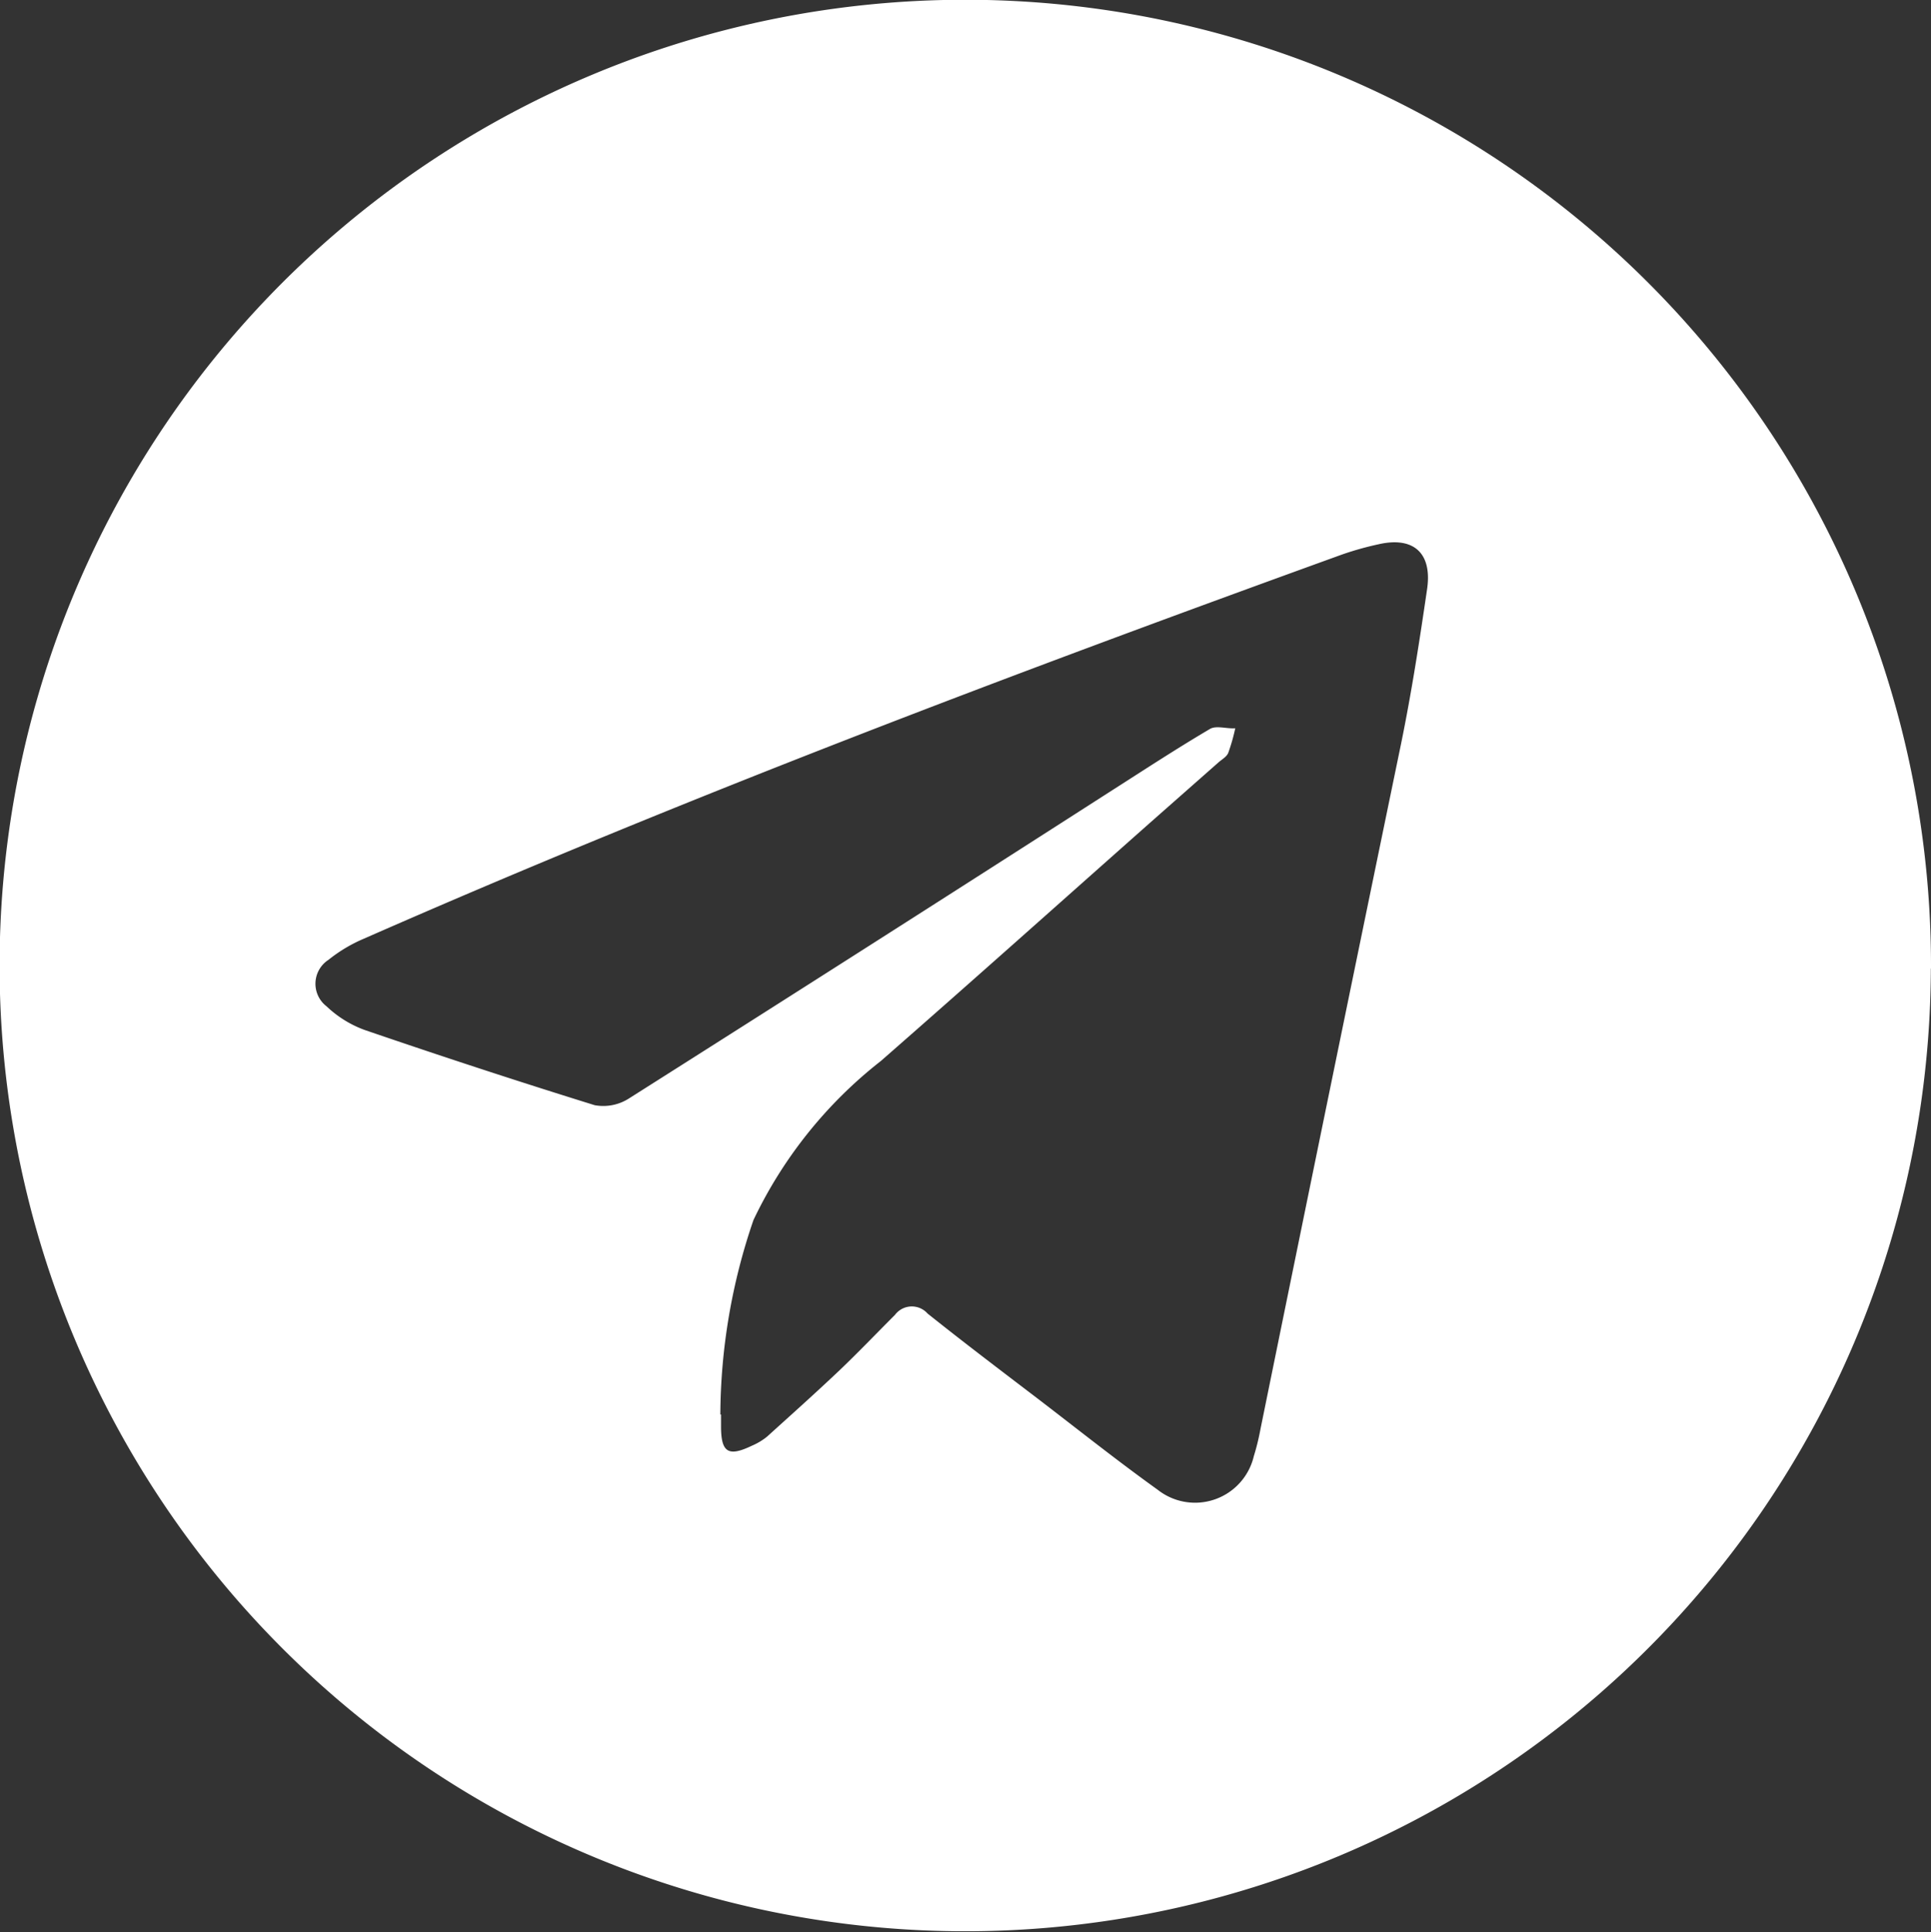 <svg xmlns="http://www.w3.org/2000/svg" xmlns:xlink="http://www.w3.org/1999/xlink" width="14.044" height="14.051" viewBox="0 0 14.044 14.051">
  <rect x="0" y="0" width="14.044" height="14.051" fill="#333333" stroke="none"/>
  <defs>
    <clipPath id="clip-path">
      <rect id="Rettangolo_894" data-name="Rettangolo 894" width="14.044" height="14.051" fill="#fff"/>
    </clipPath>
  </defs>
  <g id="footer_telegram" transform="translate(0 0)">
    <g id="Raggruppa_940" data-name="Raggruppa 940" transform="translate(0 0)" clip-path="url(#clip-path)">
      <path id="Tracciato_2040" data-name="Tracciato 2040" d="M14.043,7.043A7.023,7.023,0,1,1,7.37.007a7.024,7.024,0,0,1,6.674,7.036m-8.8,3.243v.086c0,.19.052.224.223.142a.467.467,0,0,0,.111-.066c.178-.161.357-.321.531-.486.135-.129.265-.265.4-.4a.153.153,0,0,1,.237-.01c.263.21.531.413.8.618.29.222.576.45.873.663a.439.439,0,0,0,.7-.244c.02-.064.036-.13.049-.2Q9.675,7.9,10.19,5.408c.076-.371.134-.747.189-1.123.039-.265-.1-.385-.353-.327a2.258,2.258,0,0,0-.264.074C7.364,4.9,4.982,5.8,2.647,6.826a1.09,1.09,0,0,0-.258.154.207.207,0,0,0-.014.338.8.8,0,0,0,.277.172c.555.19,1.112.373,1.673.547a.346.346,0,0,0,.251-.05Q6.325,6.879,8.067,5.761c.243-.155.485-.314.733-.46.046-.027.122,0,.184-.005a1.4,1.4,0,0,1-.051.179c-.012.029-.046.047-.072.07l-.5.441c-.651.577-1.3,1.157-1.955,1.73A3.227,3.227,0,0,0,5.48,8.872a4.406,4.406,0,0,0-.241,1.415" transform="translate(0 0)" fill="#fff"/>
    </g>
  </g>
</svg>
